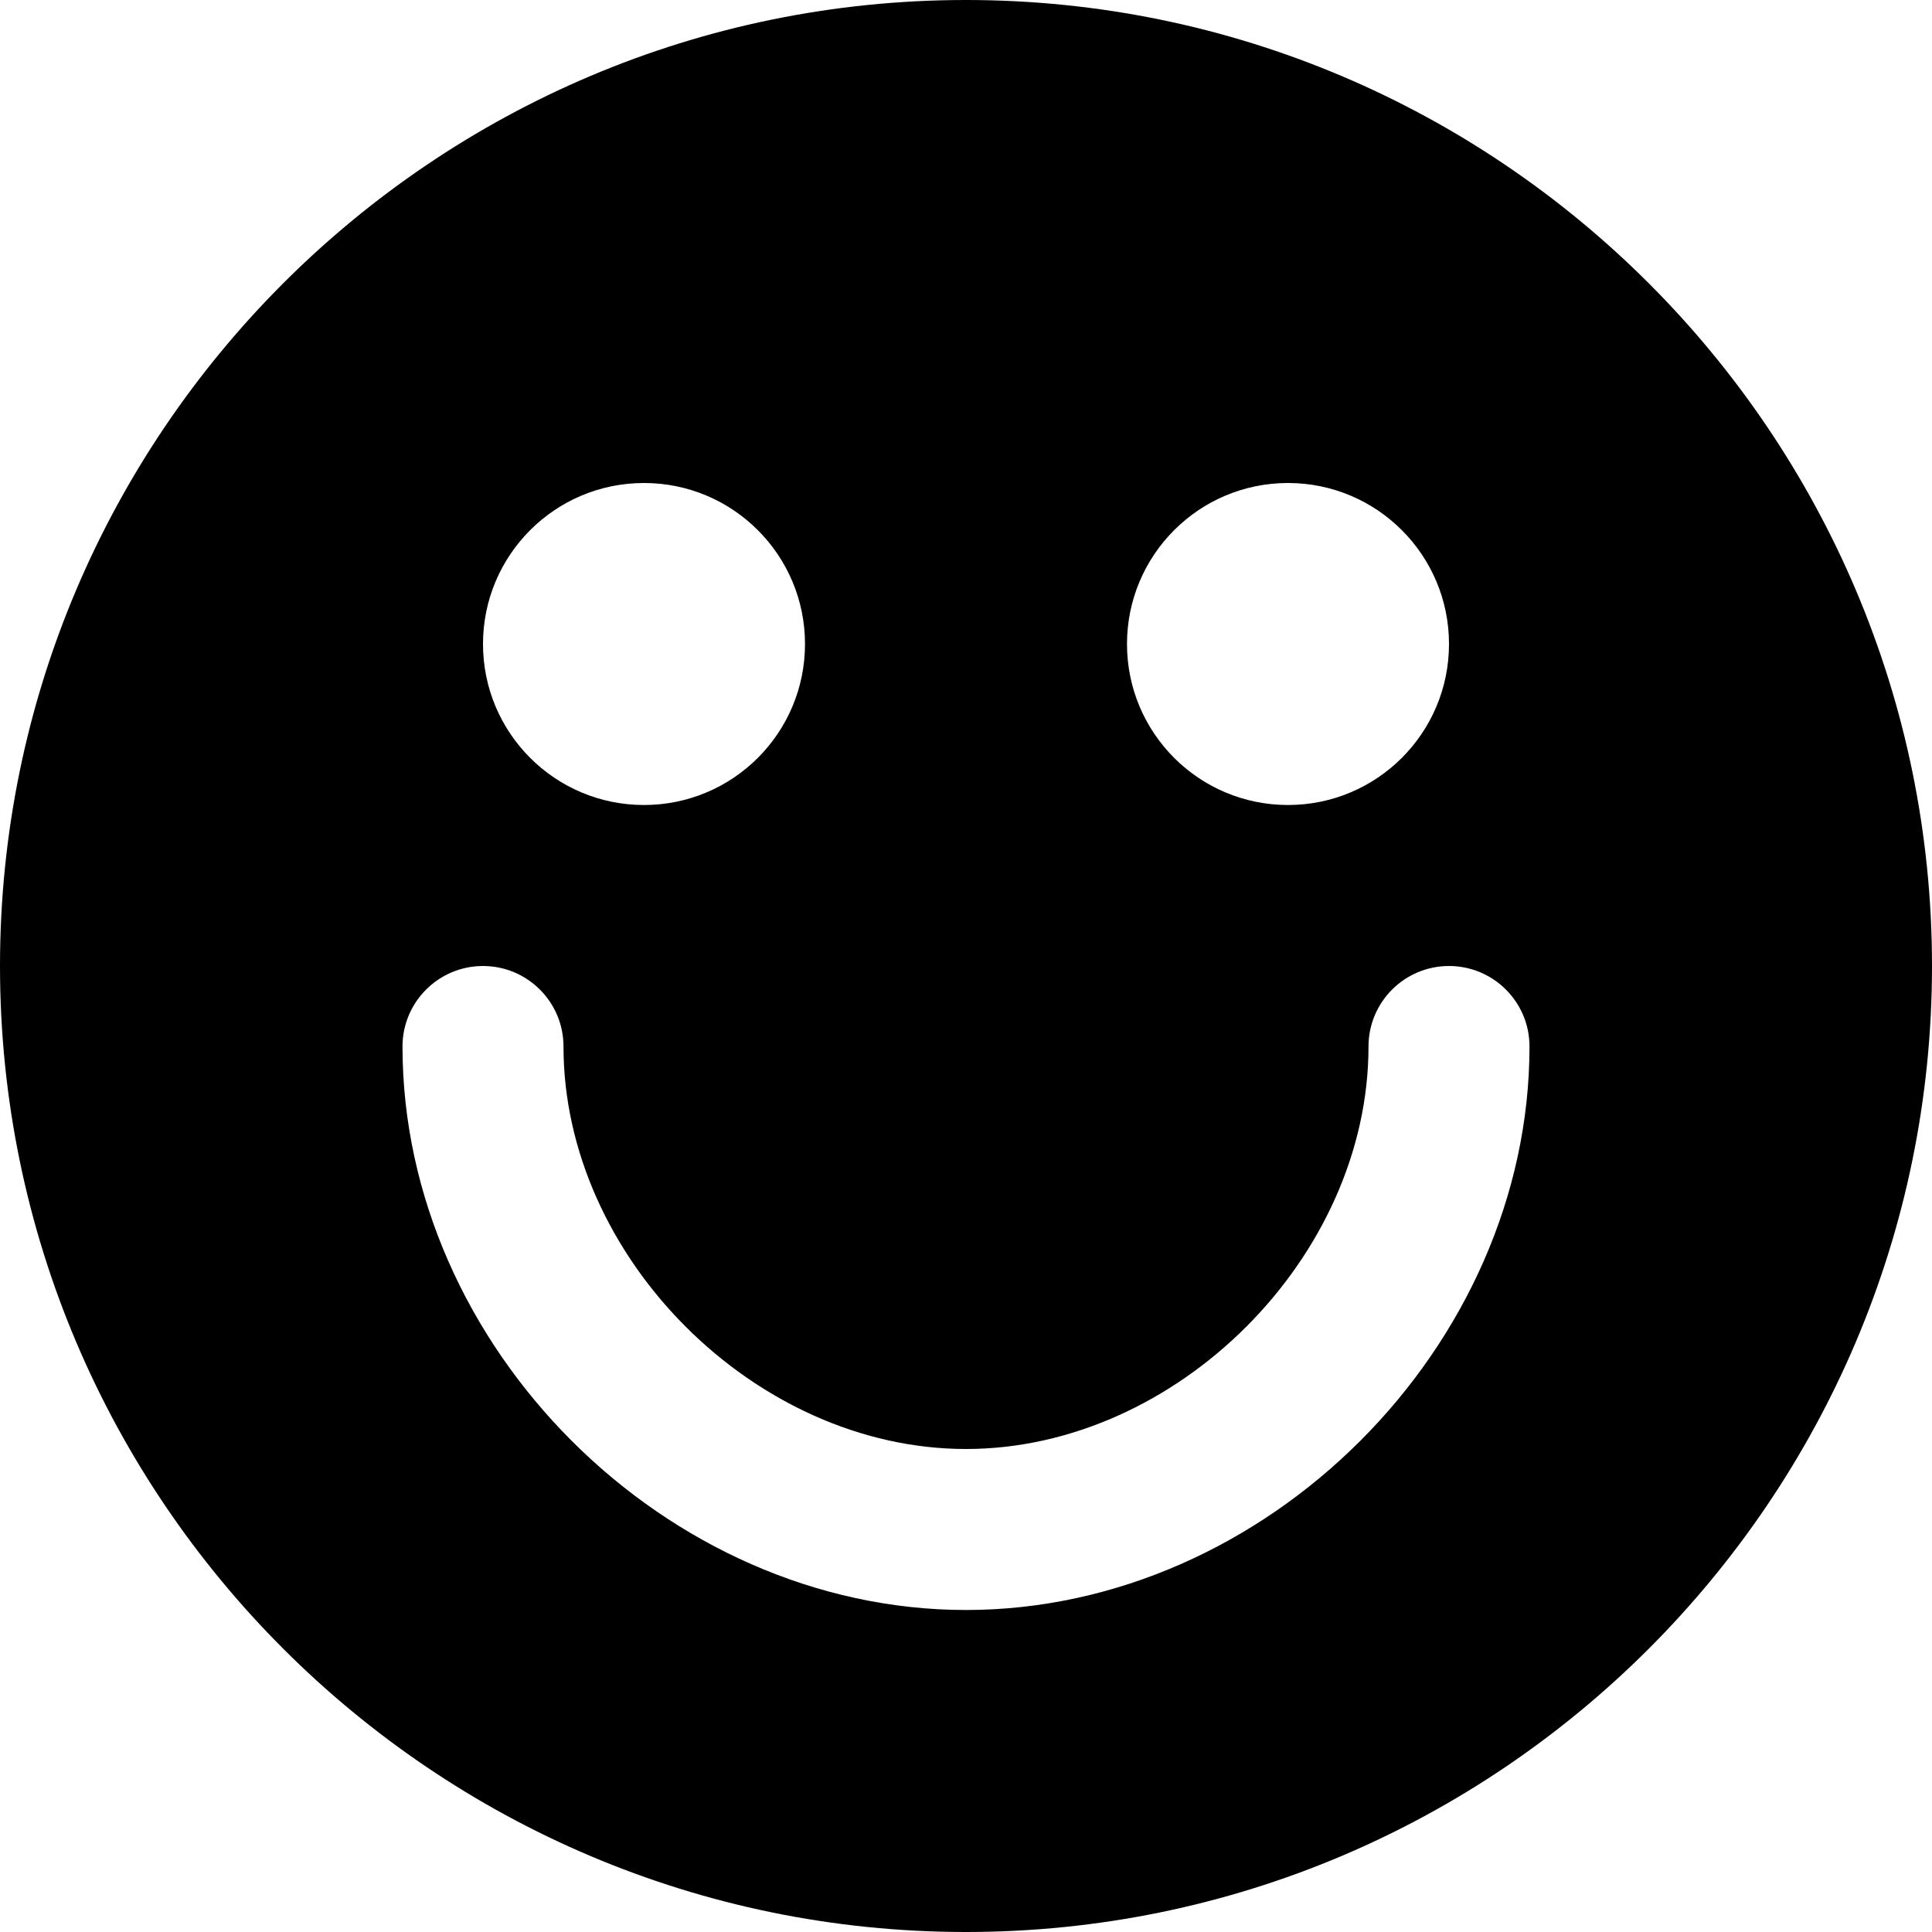 <?xml version="1.0" encoding="iso-8859-1"?>
<!-- Uploaded to: SVG Repo, www.svgrepo.com, Generator: SVG Repo Mixer Tools -->
<svg fill="#000000" height="800px" width="800px" version="1.1" id="Layer_1" xmlns="http://www.w3.org/2000/svg" xmlns:xlink="http://www.w3.org/1999/xlink" 
	 viewBox="0 0 512 512" xml:space="preserve">
<g>
	<g>
		<path d="M256,0C114.837,0,0,114.837,0,256s114.837,256,256,256s256-114.837,256-256S397.163,0,256,0z M341.333,128
			C364.907,128,384,147.115,384,170.667c0,23.573-19.093,42.667-42.667,42.667c-23.573,0-42.667-19.093-42.667-42.667
			C298.667,147.115,317.76,128,341.333,128z M170.667,128c23.573,0,42.667,19.115,42.667,42.667
			c0,23.573-19.093,42.667-42.667,42.667c-23.573,0-42.667-19.093-42.667-42.667C128,147.115,147.093,128,170.667,128z M256,426.667
			c-79.552,0-149.333-69.781-149.333-149.333c0-11.776,9.557-21.333,21.333-21.333s21.333,9.557,21.333,21.333
			C149.333,333.163,200.171,384,256,384s106.667-50.837,106.667-106.667c0-11.776,9.557-21.333,21.333-21.333
			s21.333,9.557,21.333,21.333C405.333,356.885,335.552,426.667,256,426.667z"/>
	</g>
</g>
</svg>